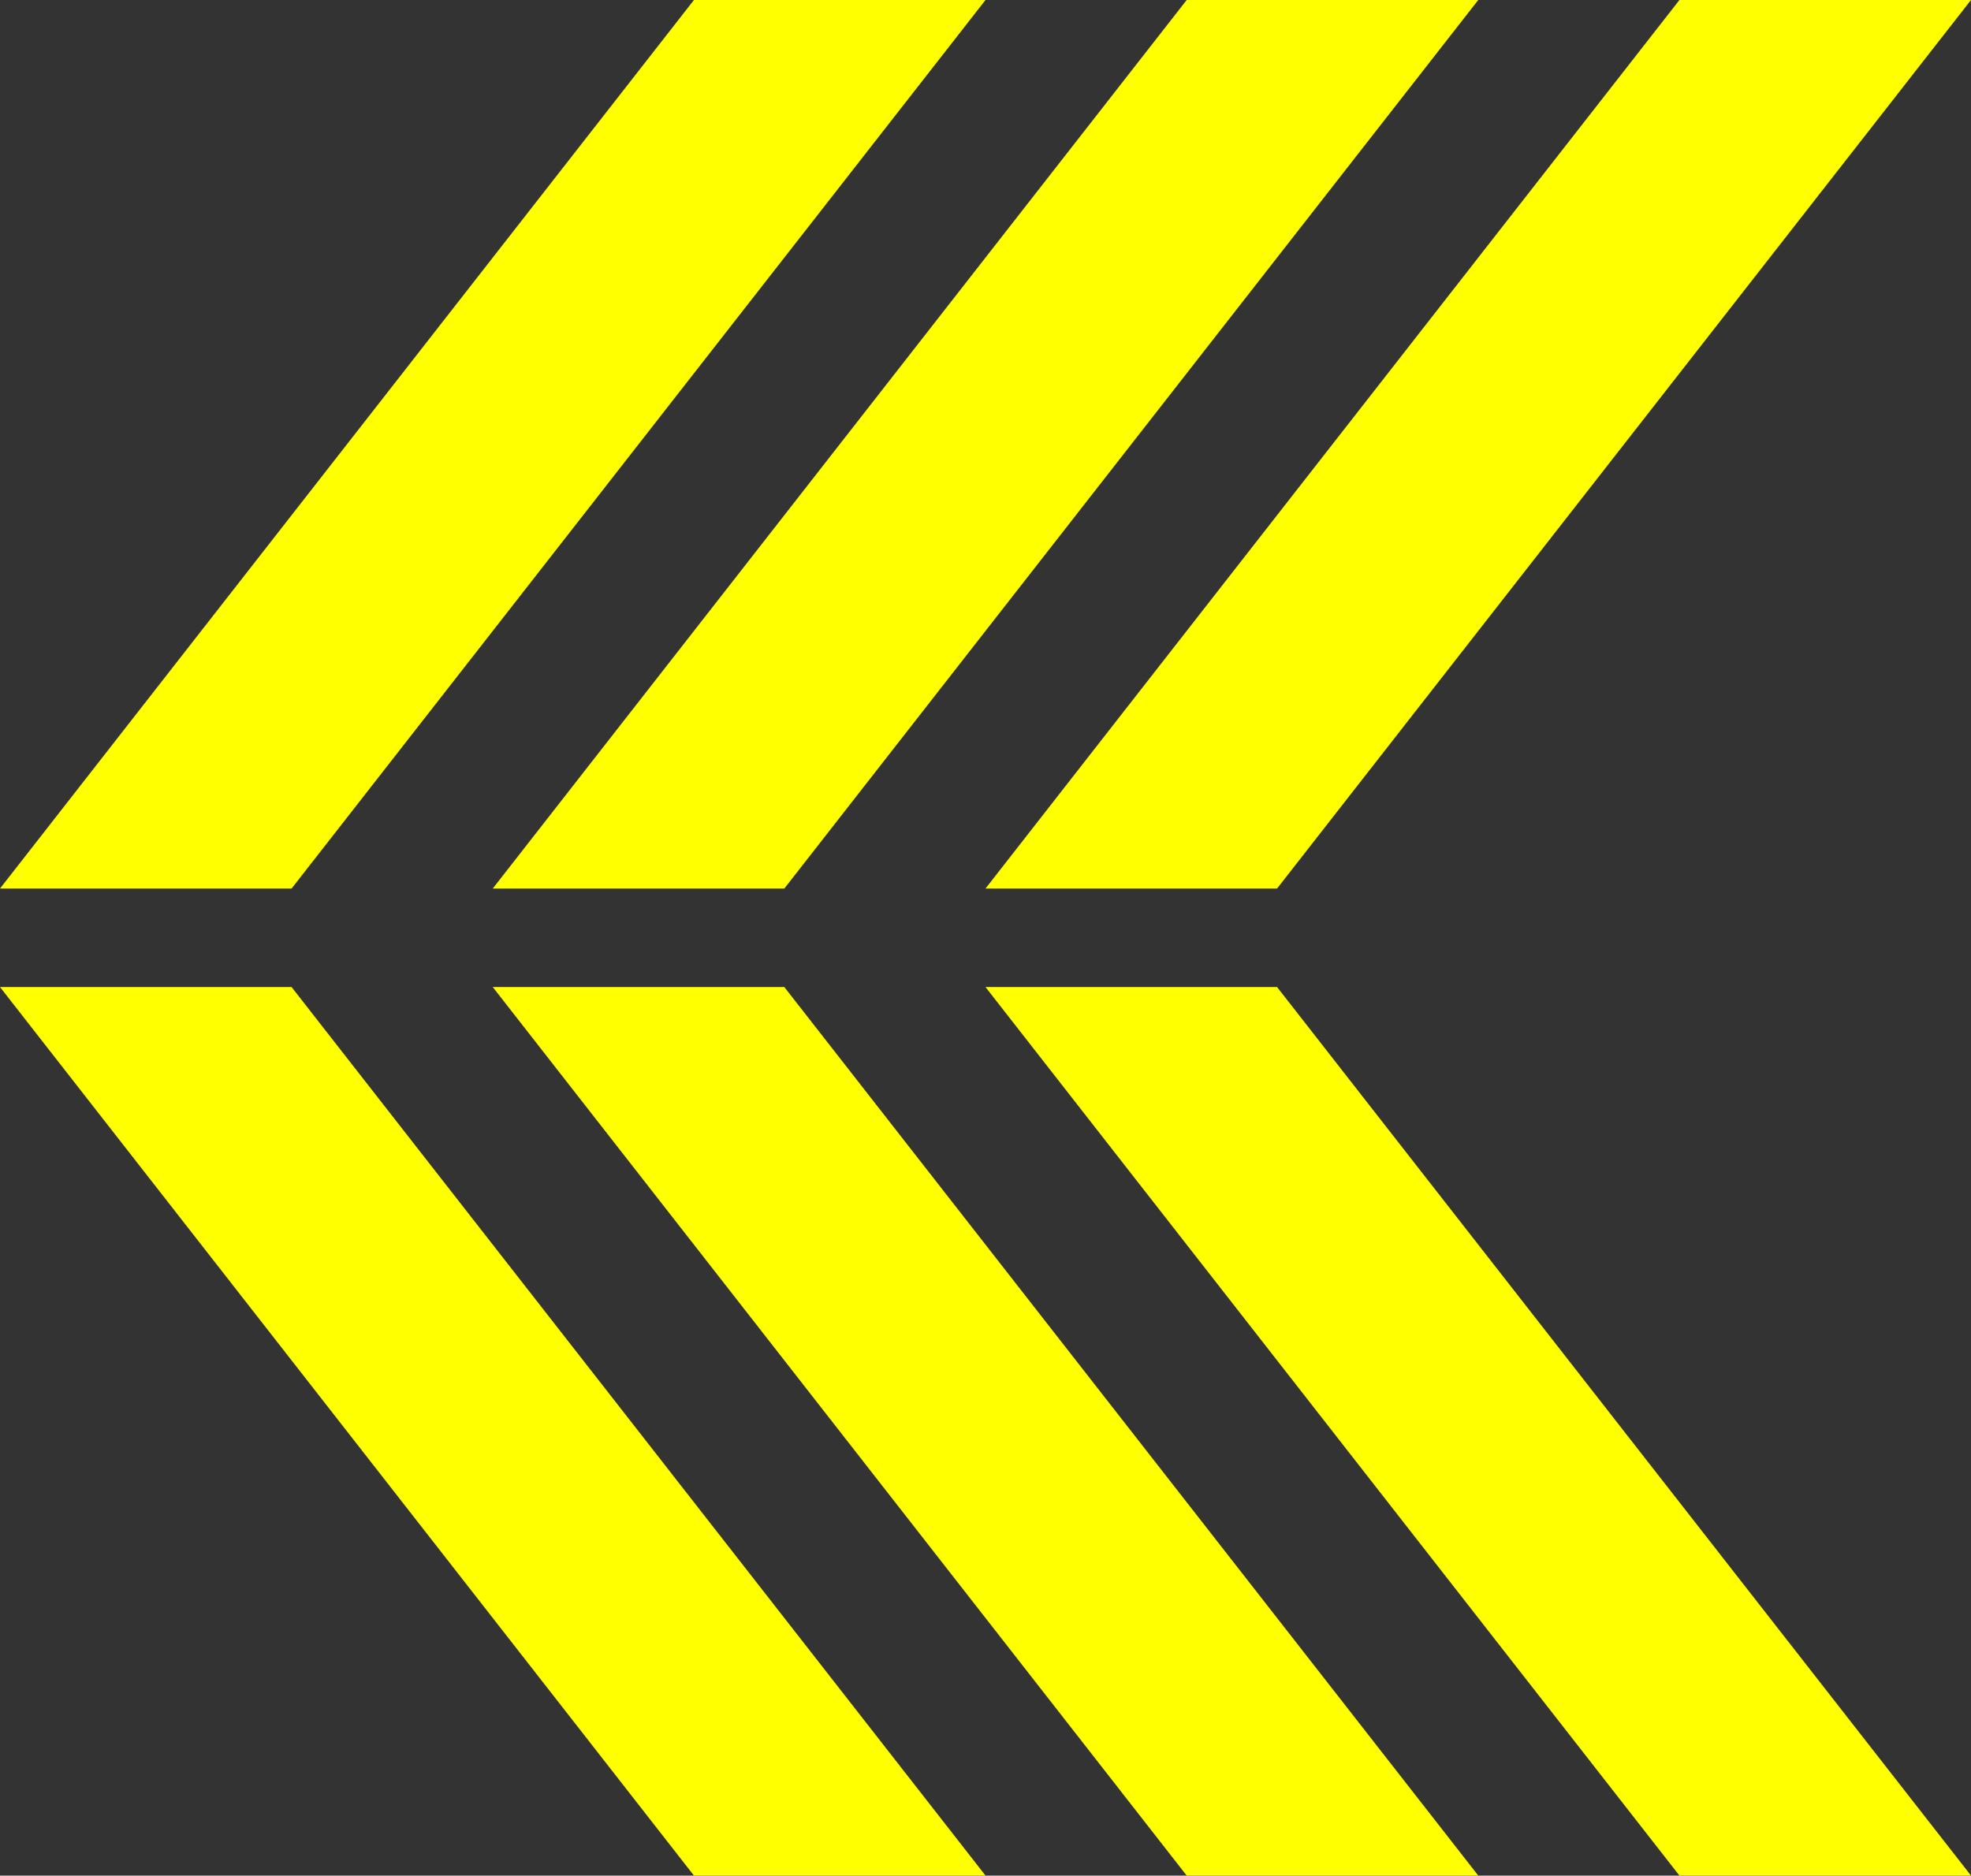 <?xml version="1.0" encoding="UTF-8" standalone="no"?><svg xmlns="http://www.w3.org/2000/svg" xmlns:xlink="http://www.w3.org/1999/xlink" fill="#000000" height="475.9" preserveAspectRatio="xMidYMid meet" version="1" viewBox="0.0 0.0 500.0 475.9" width="500" zoomAndPan="magnify"><rect x="0.0" y="0.0" width="500.0" height="475.9" fill="#333333" stroke="none"/><g id="change1_1"><path d="M249.997,225.454L426.037,0H500L323.962,225.454H249.997z M323.963,250.444H250l176.037,225.451H500 L323.963,250.444z M198.963,225.454L375.001,0h-73.963L124.999,225.454H198.963z M198.964,250.444h-73.963l176.037,225.451h73.963 L198.964,250.444z M73.965,225.454L250.003,0h-73.963L0,225.454H73.965z M73.965,250.444H0.003l176.037,225.451h73.963 L73.965,250.444z" fill="#ffff00"/></g></svg>